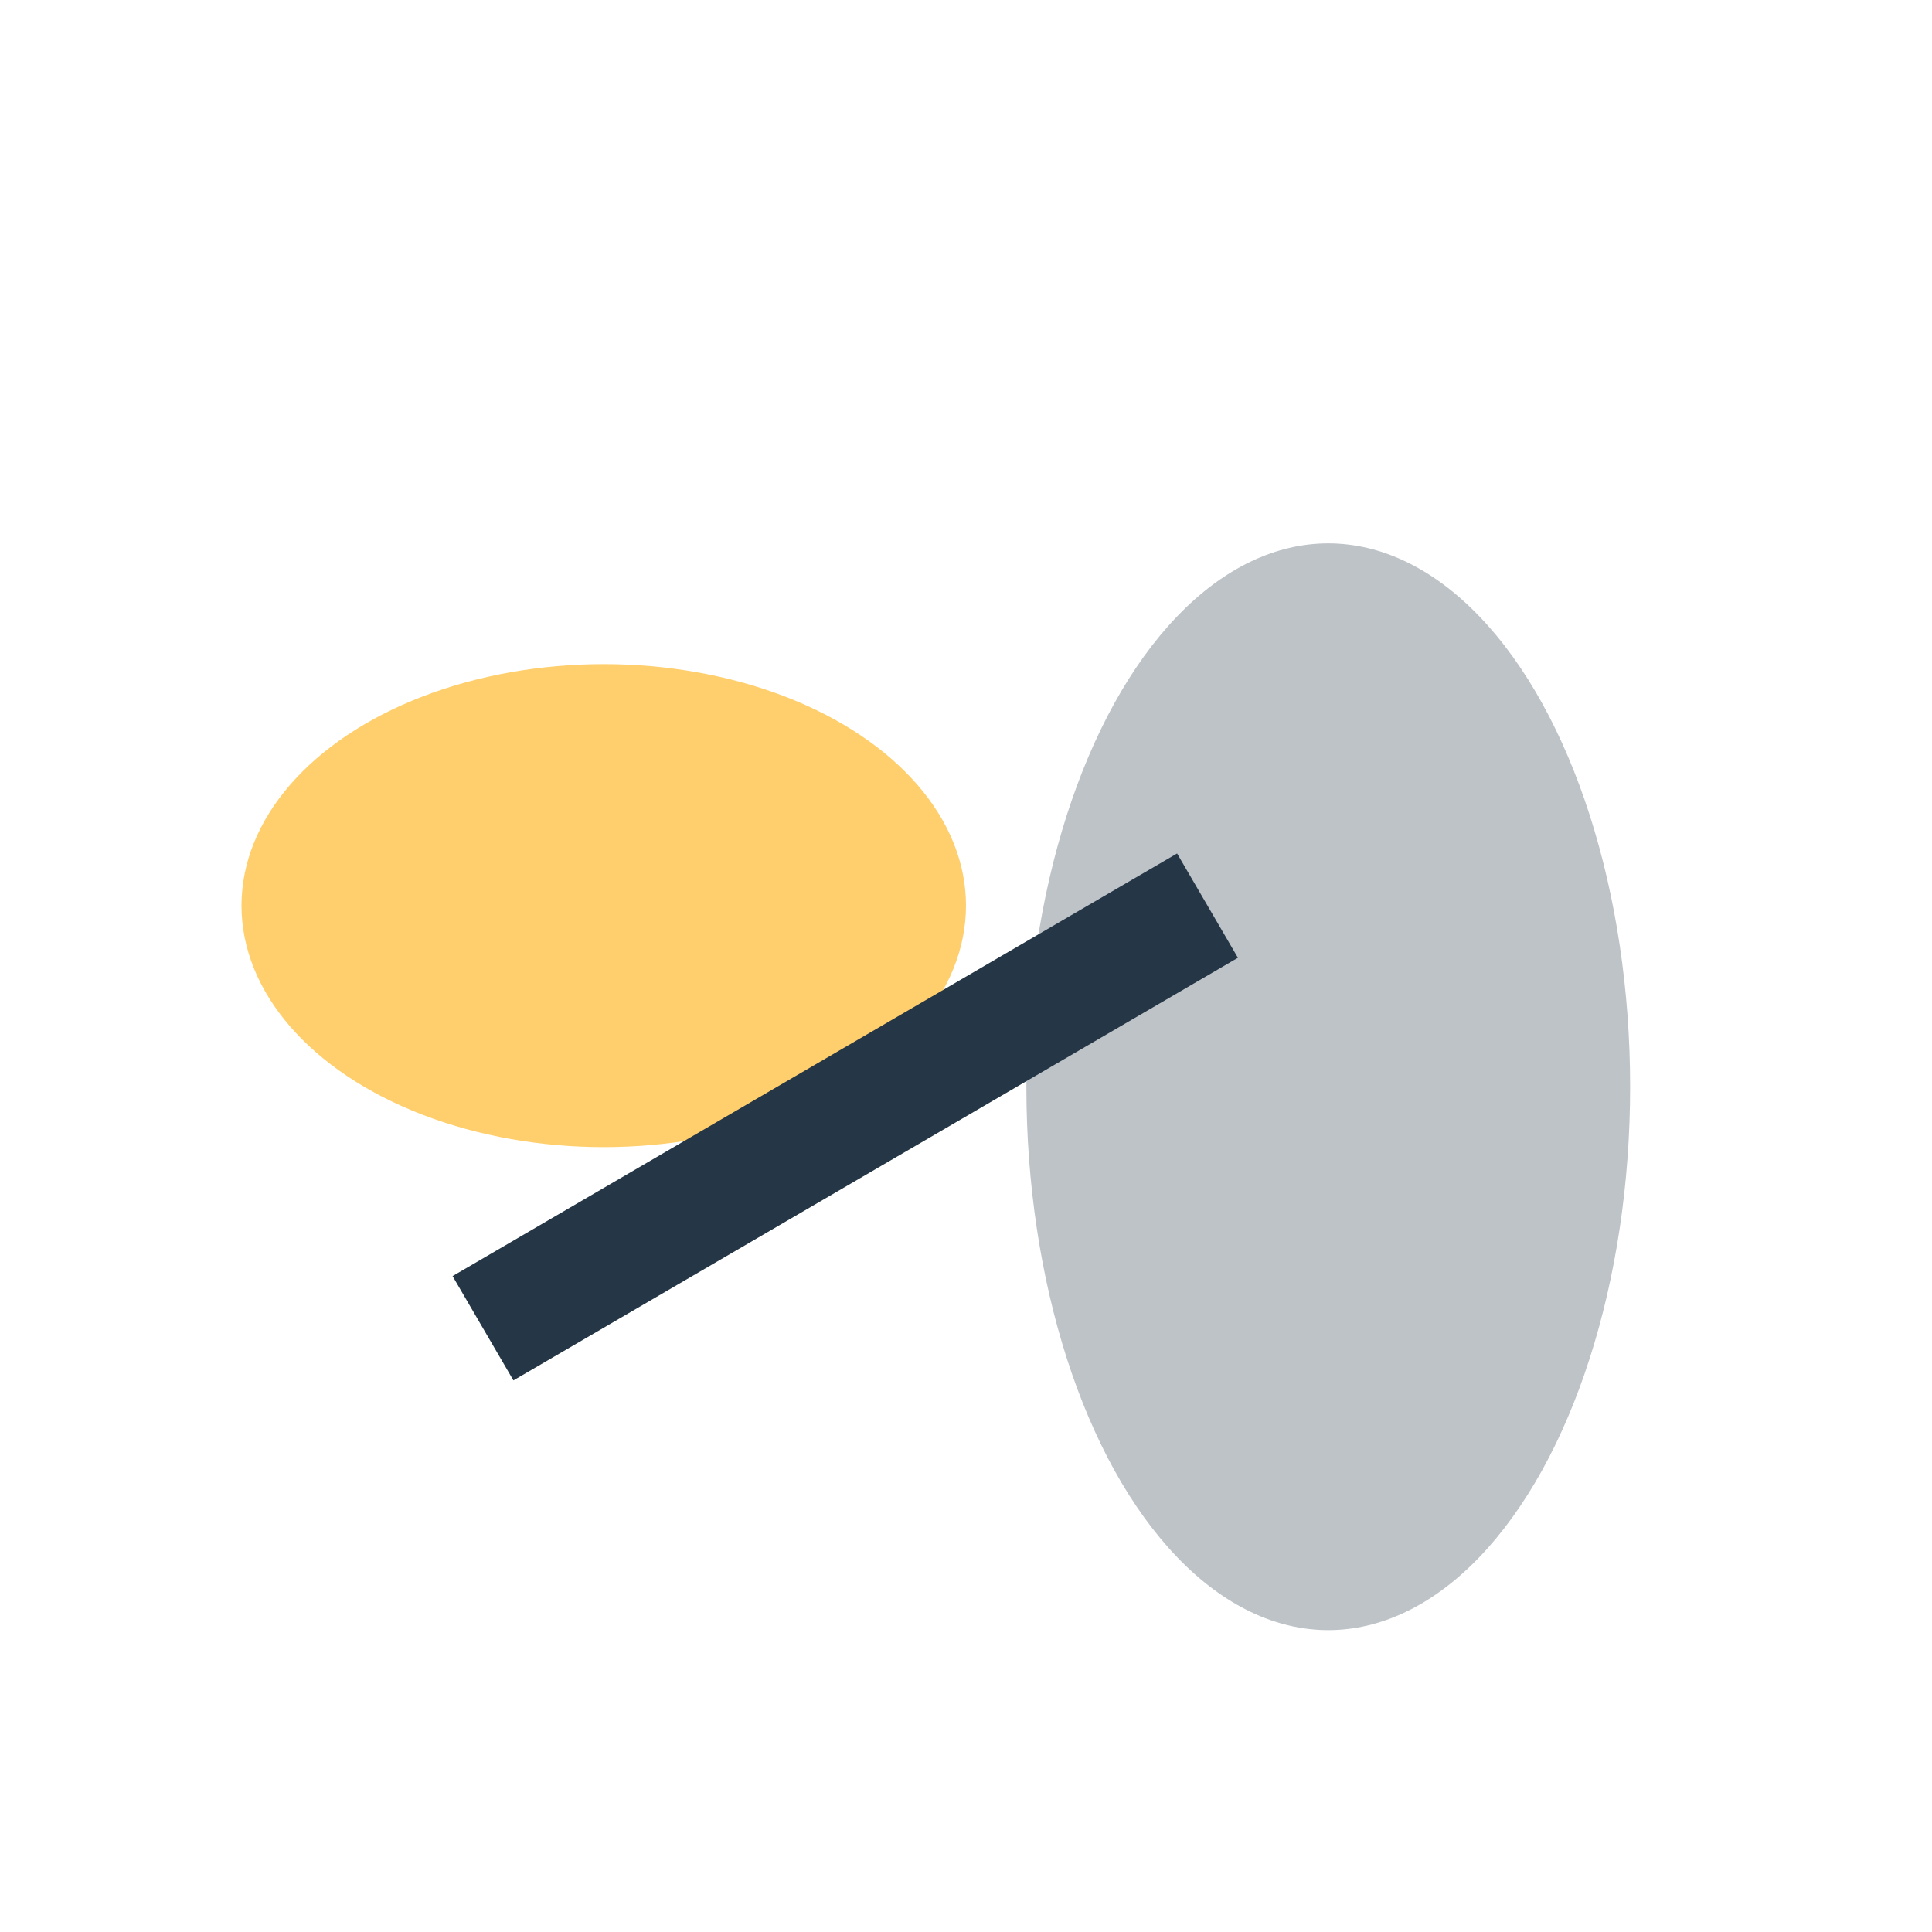 <?xml version="1.0" encoding="UTF-8"?>
<svg xmlns="http://www.w3.org/2000/svg" width="32" height="32" viewBox="0 0 32 32"><ellipse cx="22" cy="18" rx="5" ry="9" fill="#253746" opacity="0.3"/><ellipse cx="10" cy="15" rx="6" ry="4" fill="#FFCF6D"/><path d="M8 22l12-7" stroke="#253746" stroke-width="2"/></svg>